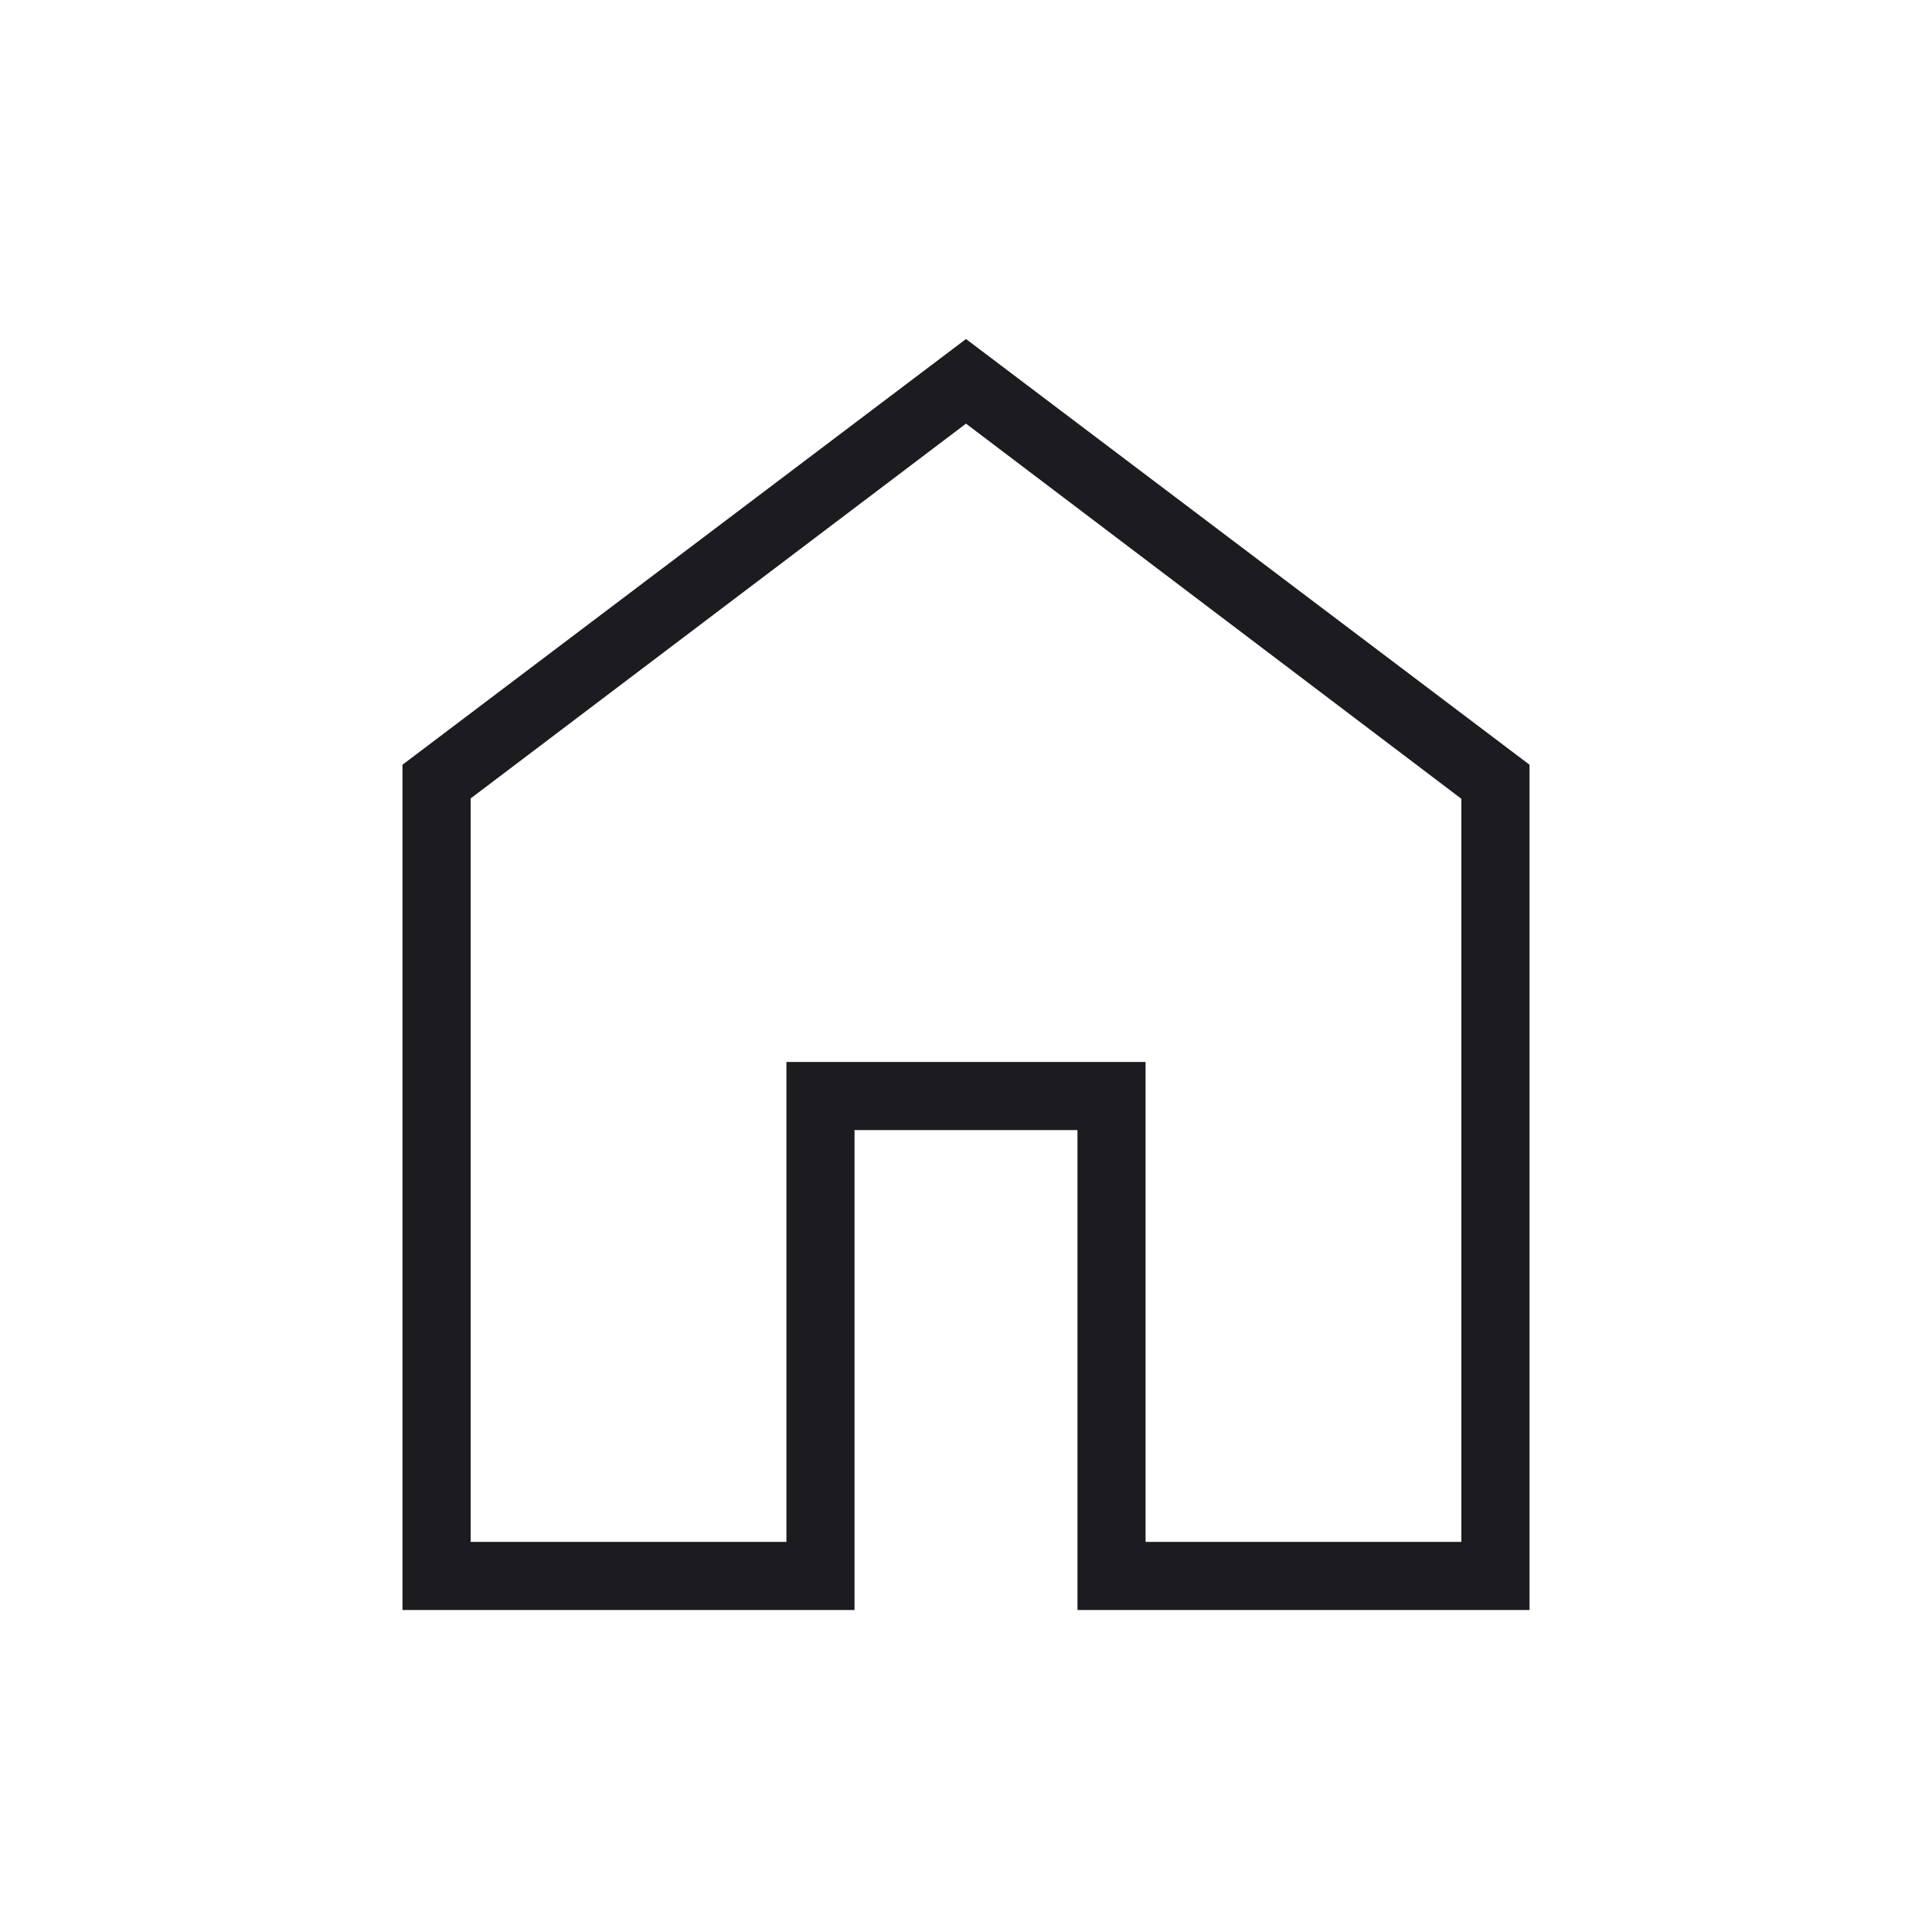 <svg width="40" height="40" viewBox="0 0 40 40" fill="none" xmlns="http://www.w3.org/2000/svg">
<mask id="mask0_701_442" style="mask-type:alpha" maskUnits="userSpaceOnUse" x="0" y="0" width="40" height="40">
<rect width="40" height="40" fill="#D9D9D9"/>
</mask>
<g mask="url(#mask0_701_442)">
<path d="M9.744 31.923H16.282V21.987H23.718V31.923H30.256V16.538L20 8.771L9.744 16.531V31.923ZM8.333 33.333V15.833L20 7.019L31.667 15.833V33.333H22.308V23.397H17.692V33.333H8.333Z" fill="#1C1B1F"/>
</g>
</svg>
